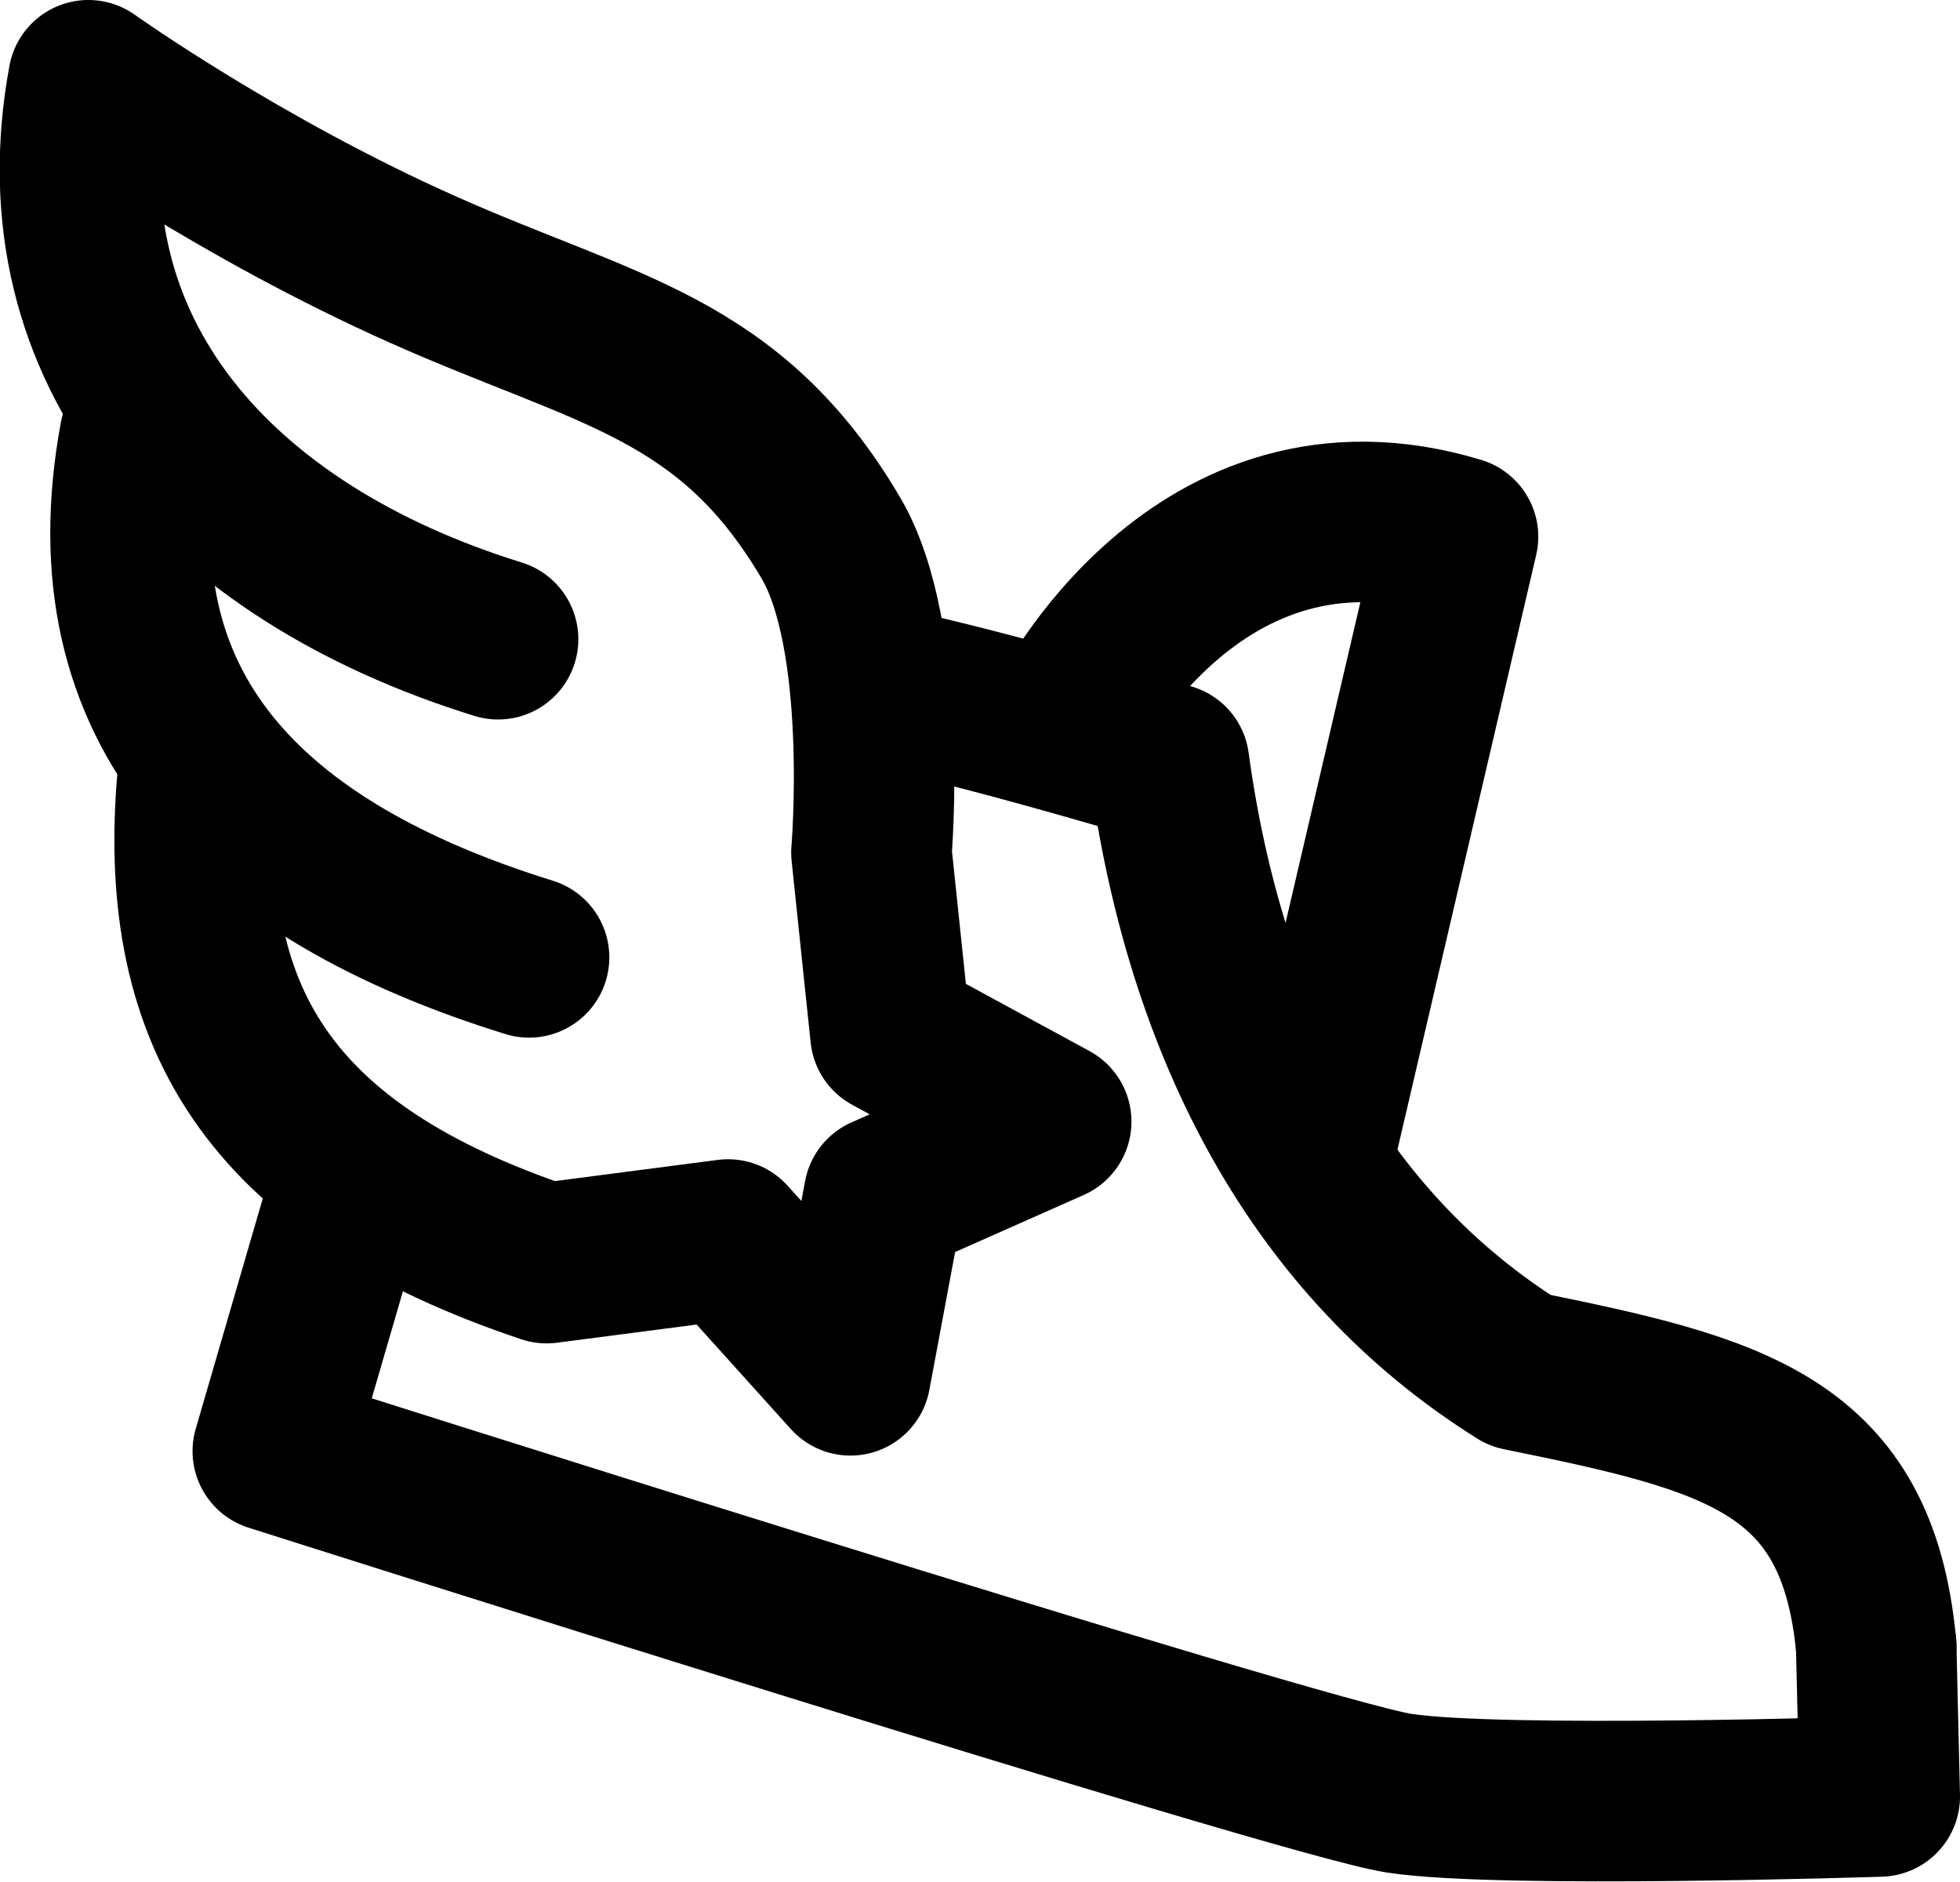 <svg xmlns="http://www.w3.org/2000/svg" width="1000" height="960" viewBox="0 0 1000 960">
	<path
		d="M957.241 839.652c-9.653-103.208-72.518-118.327-181.791-140.53-102.696-64.218-160.374-173.528-178.964-309.656 0 0-71.275-21.815-133.869-36.393"
		style="fill:none;stroke:currentColor;stroke-width:81.886;stroke-linecap:round;stroke-linejoin:round;stroke-miterlimit:4;stroke-dasharray:none;stroke-opacity:1" />
	<path d="M543.988 368.471s66.356-135.117 199.905-94.68l-73.019 312.933"
		style="fill:none;stroke:currentColor;stroke-width:81.886;stroke-linecap:butt;stroke-linejoin:round;stroke-miterlimit:4;stroke-dasharray:none;stroke-opacity:1" />
	<path
		d="M177.941 607.136 139.179 740.236s523.183 166.418 574.473 174.435c51.29 8.017 245.405 1.697 245.405 1.697l-1.817-76.717"
		style="fill:none;stroke:currentColor;stroke-width:81.886;stroke-linecap:round;stroke-linejoin:round;stroke-miterlimit:4;stroke-dasharray:none;stroke-opacity:1" />
	<path d="M71.298 222.969C45.624 361.794 126.734 443.982 269.935 488.354"
		style="fill:none;stroke:currentColor;stroke-width:81.886;stroke-linecap:round;stroke-linejoin:round;stroke-miterlimit:4;stroke-dasharray:none;stroke-opacity:1" />
	<path
		d="M254.125 326.064C110.925 281.692 19.416 179.765 45.091 40.94c0 0 77.116 54.961 171.084 96.742 93.967 41.781 156.185 49.332 207.682 136.618 30.07 50.968 20.755 160.604 20.755 160.604l9.714 92.661 82.003 44.557-85.314 37.839-17.117 91.583-62.441-69.275-92.582 12.044C137.338 596.892 88.227 517.972 101.339 390.952"
		style="fill:none;stroke:currentColor;stroke-width:81.886;stroke-linecap:round;stroke-linejoin:round;stroke-miterlimit:4;stroke-dasharray:none;stroke-opacity:1" />
	<style>
		svg {
			color: #000;
		}

		@media (prefers-color-scheme: dark) {
			svg {
				color: #fff;
			}
		}
	</style>
</svg>